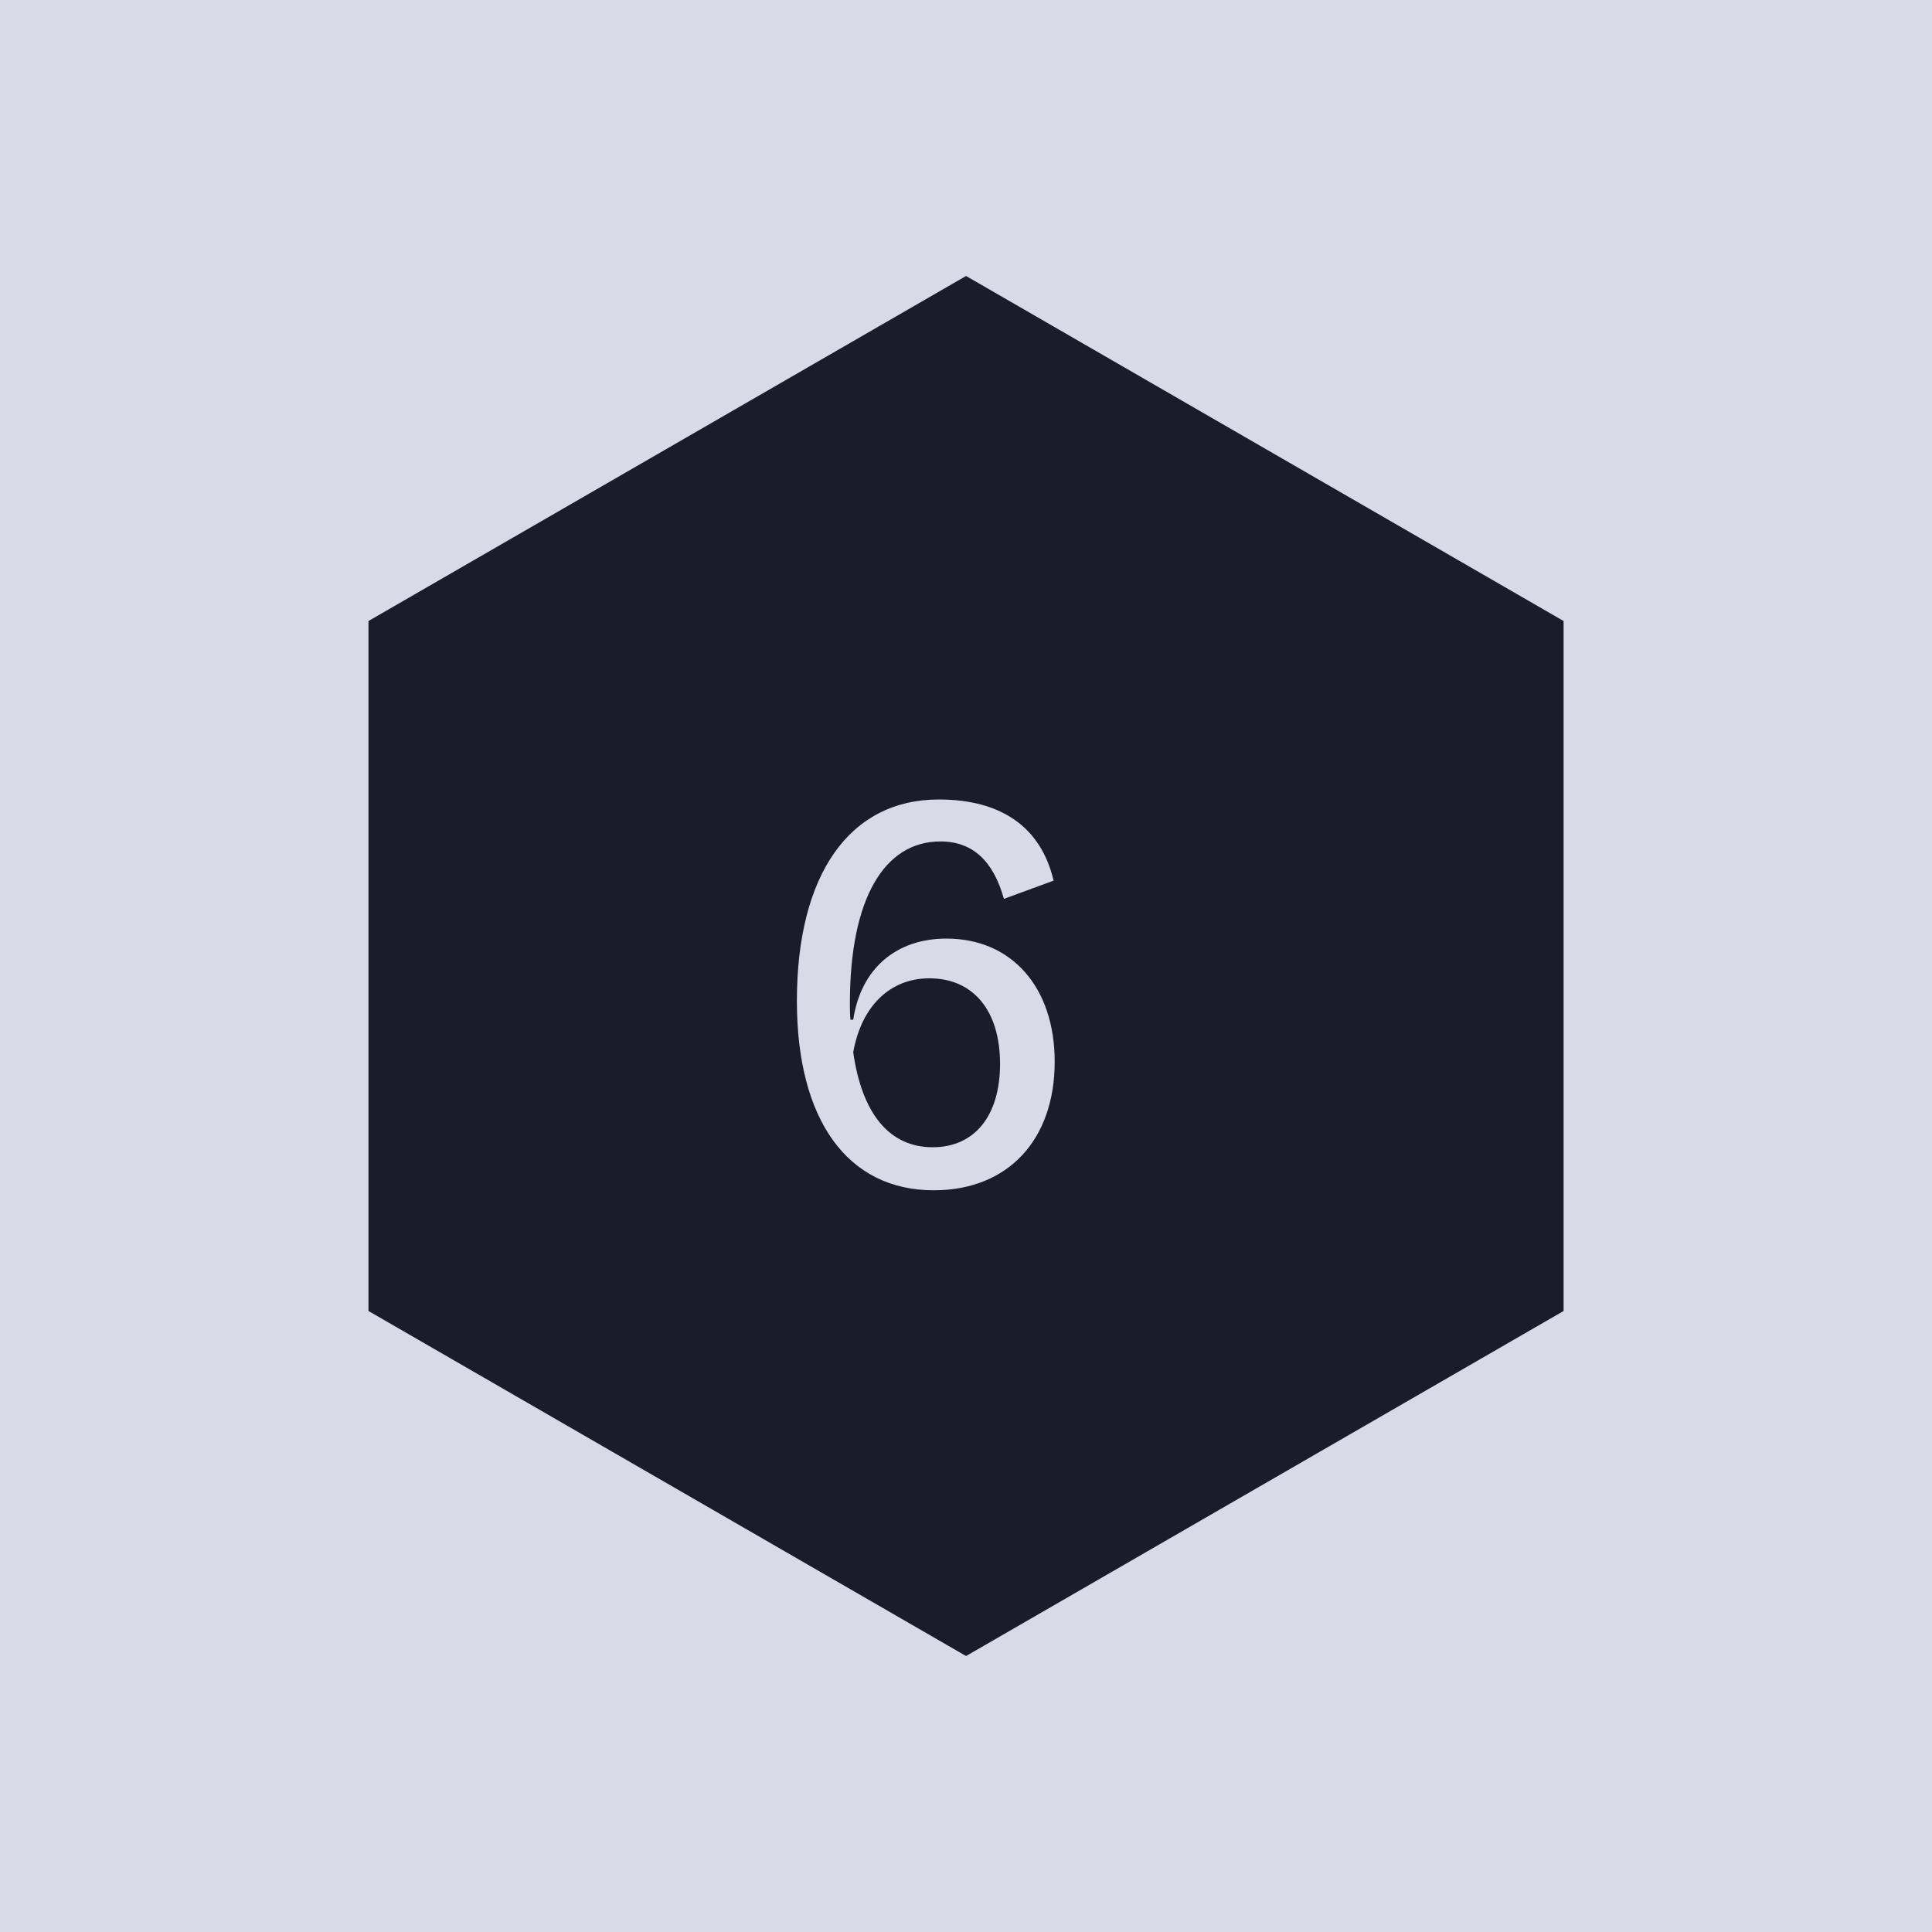<svg width="32" height="32" viewBox="0 0 32 32" fill="none" xmlns="http://www.w3.org/2000/svg">
<rect width="32" height="32" fill="#D9D9E8"/>
<path d="M16.001 4.571L25.898 10.286V21.714L16.001 27.429L6.103 21.714V10.286L16.001 4.571Z" fill="#1B1B2C"/>
<path d="M15.677 15.546C16.756 15.546 17.469 16.351 17.469 17.585C17.469 18.883 16.692 19.715 15.466 19.715C14.04 19.715 13.199 18.554 13.199 16.579C13.199 14.476 14.077 13.242 15.549 13.242C16.573 13.242 17.24 13.69 17.451 14.586L16.628 14.888C16.454 14.266 16.116 13.937 15.576 13.937C14.644 13.937 14.077 14.888 14.077 16.616C14.077 16.707 14.077 16.799 14.086 16.89H14.132C14.26 16.04 14.845 15.546 15.677 15.546ZM15.448 19.002C16.143 19.002 16.564 18.481 16.564 17.621C16.564 16.744 16.125 16.204 15.393 16.204C14.744 16.204 14.269 16.661 14.132 17.429C14.278 18.453 14.735 19.002 15.448 19.002Z" fill="#D9D9E8"/>
</svg>
